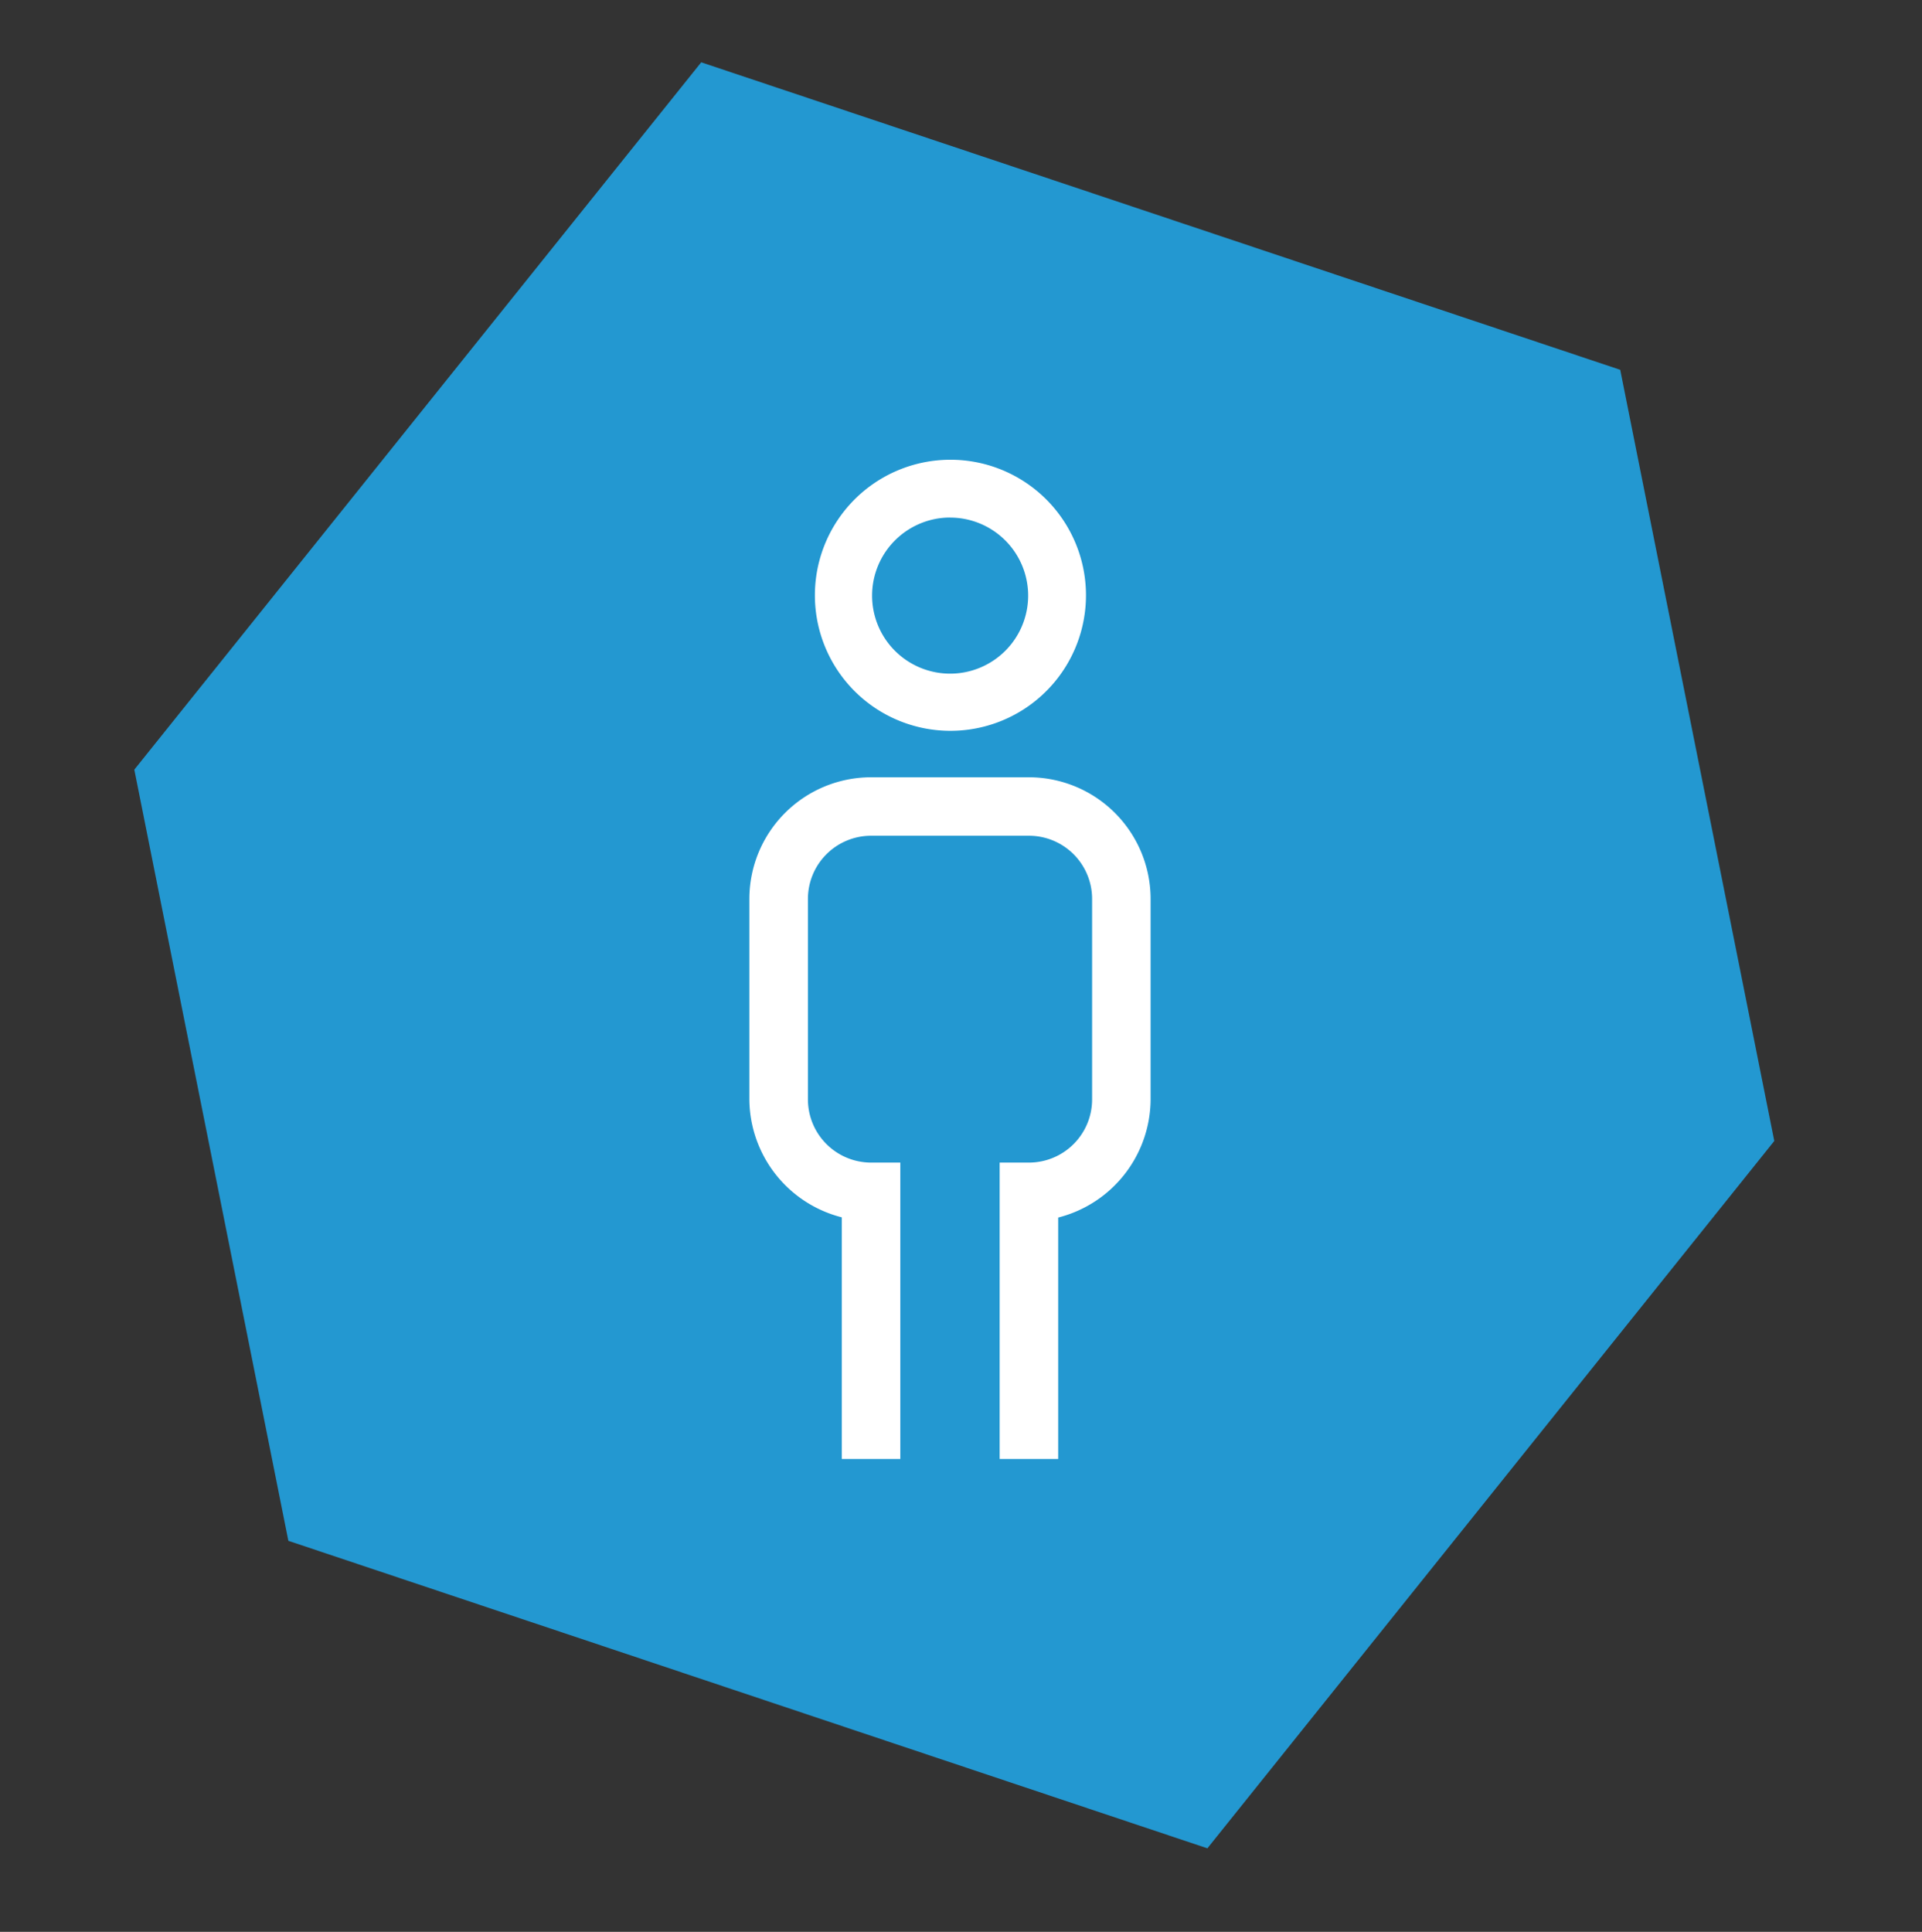 <svg id="Ebene_1" data-name="Ebene 1" xmlns="http://www.w3.org/2000/svg" viewBox="0 0 623.92 627.11"><rect x="0" y="0" width="623.92" height="627.11" fill="#333333" stroke="none"/><defs><style>.cls-1{fill:#2398d1;}.cls-2{fill:#fff;}</style></defs><polygon class="cls-1" points="93.61 500.18 43.6 249.84 227.63 20.23 525.96 120.05 575.97 370.38 391.94 600 93.61 500.18"/><path class="cls-2" d="M334,252.32H282.74a39.52,39.52,0,0,0-39.48,39.47v65.09a39.79,39.79,0,0,0,30,38.29v78.45h19V377.4h-9.5a20.53,20.53,0,0,1-20.49-20.49V291.79a20.51,20.51,0,0,1,20.49-20.49H334a20.51,20.51,0,0,1,20.52,20.49h0v65.09A20.52,20.52,0,0,1,334,377.4h-9.49v96.22h19V395.24a39.79,39.79,0,0,0,30-38.29V291.79A39.53,39.53,0,0,0,334,252.32Z"/><path class="cls-2" d="M308.43,237.24a44,44,0,1,0-43.9-44v.07A44,44,0,0,0,308.43,237.24Zm0-69.22a25.33,25.33,0,1,1-25.33,25.33h0A25.35,25.35,0,0,1,308.43,168Z"/></svg>